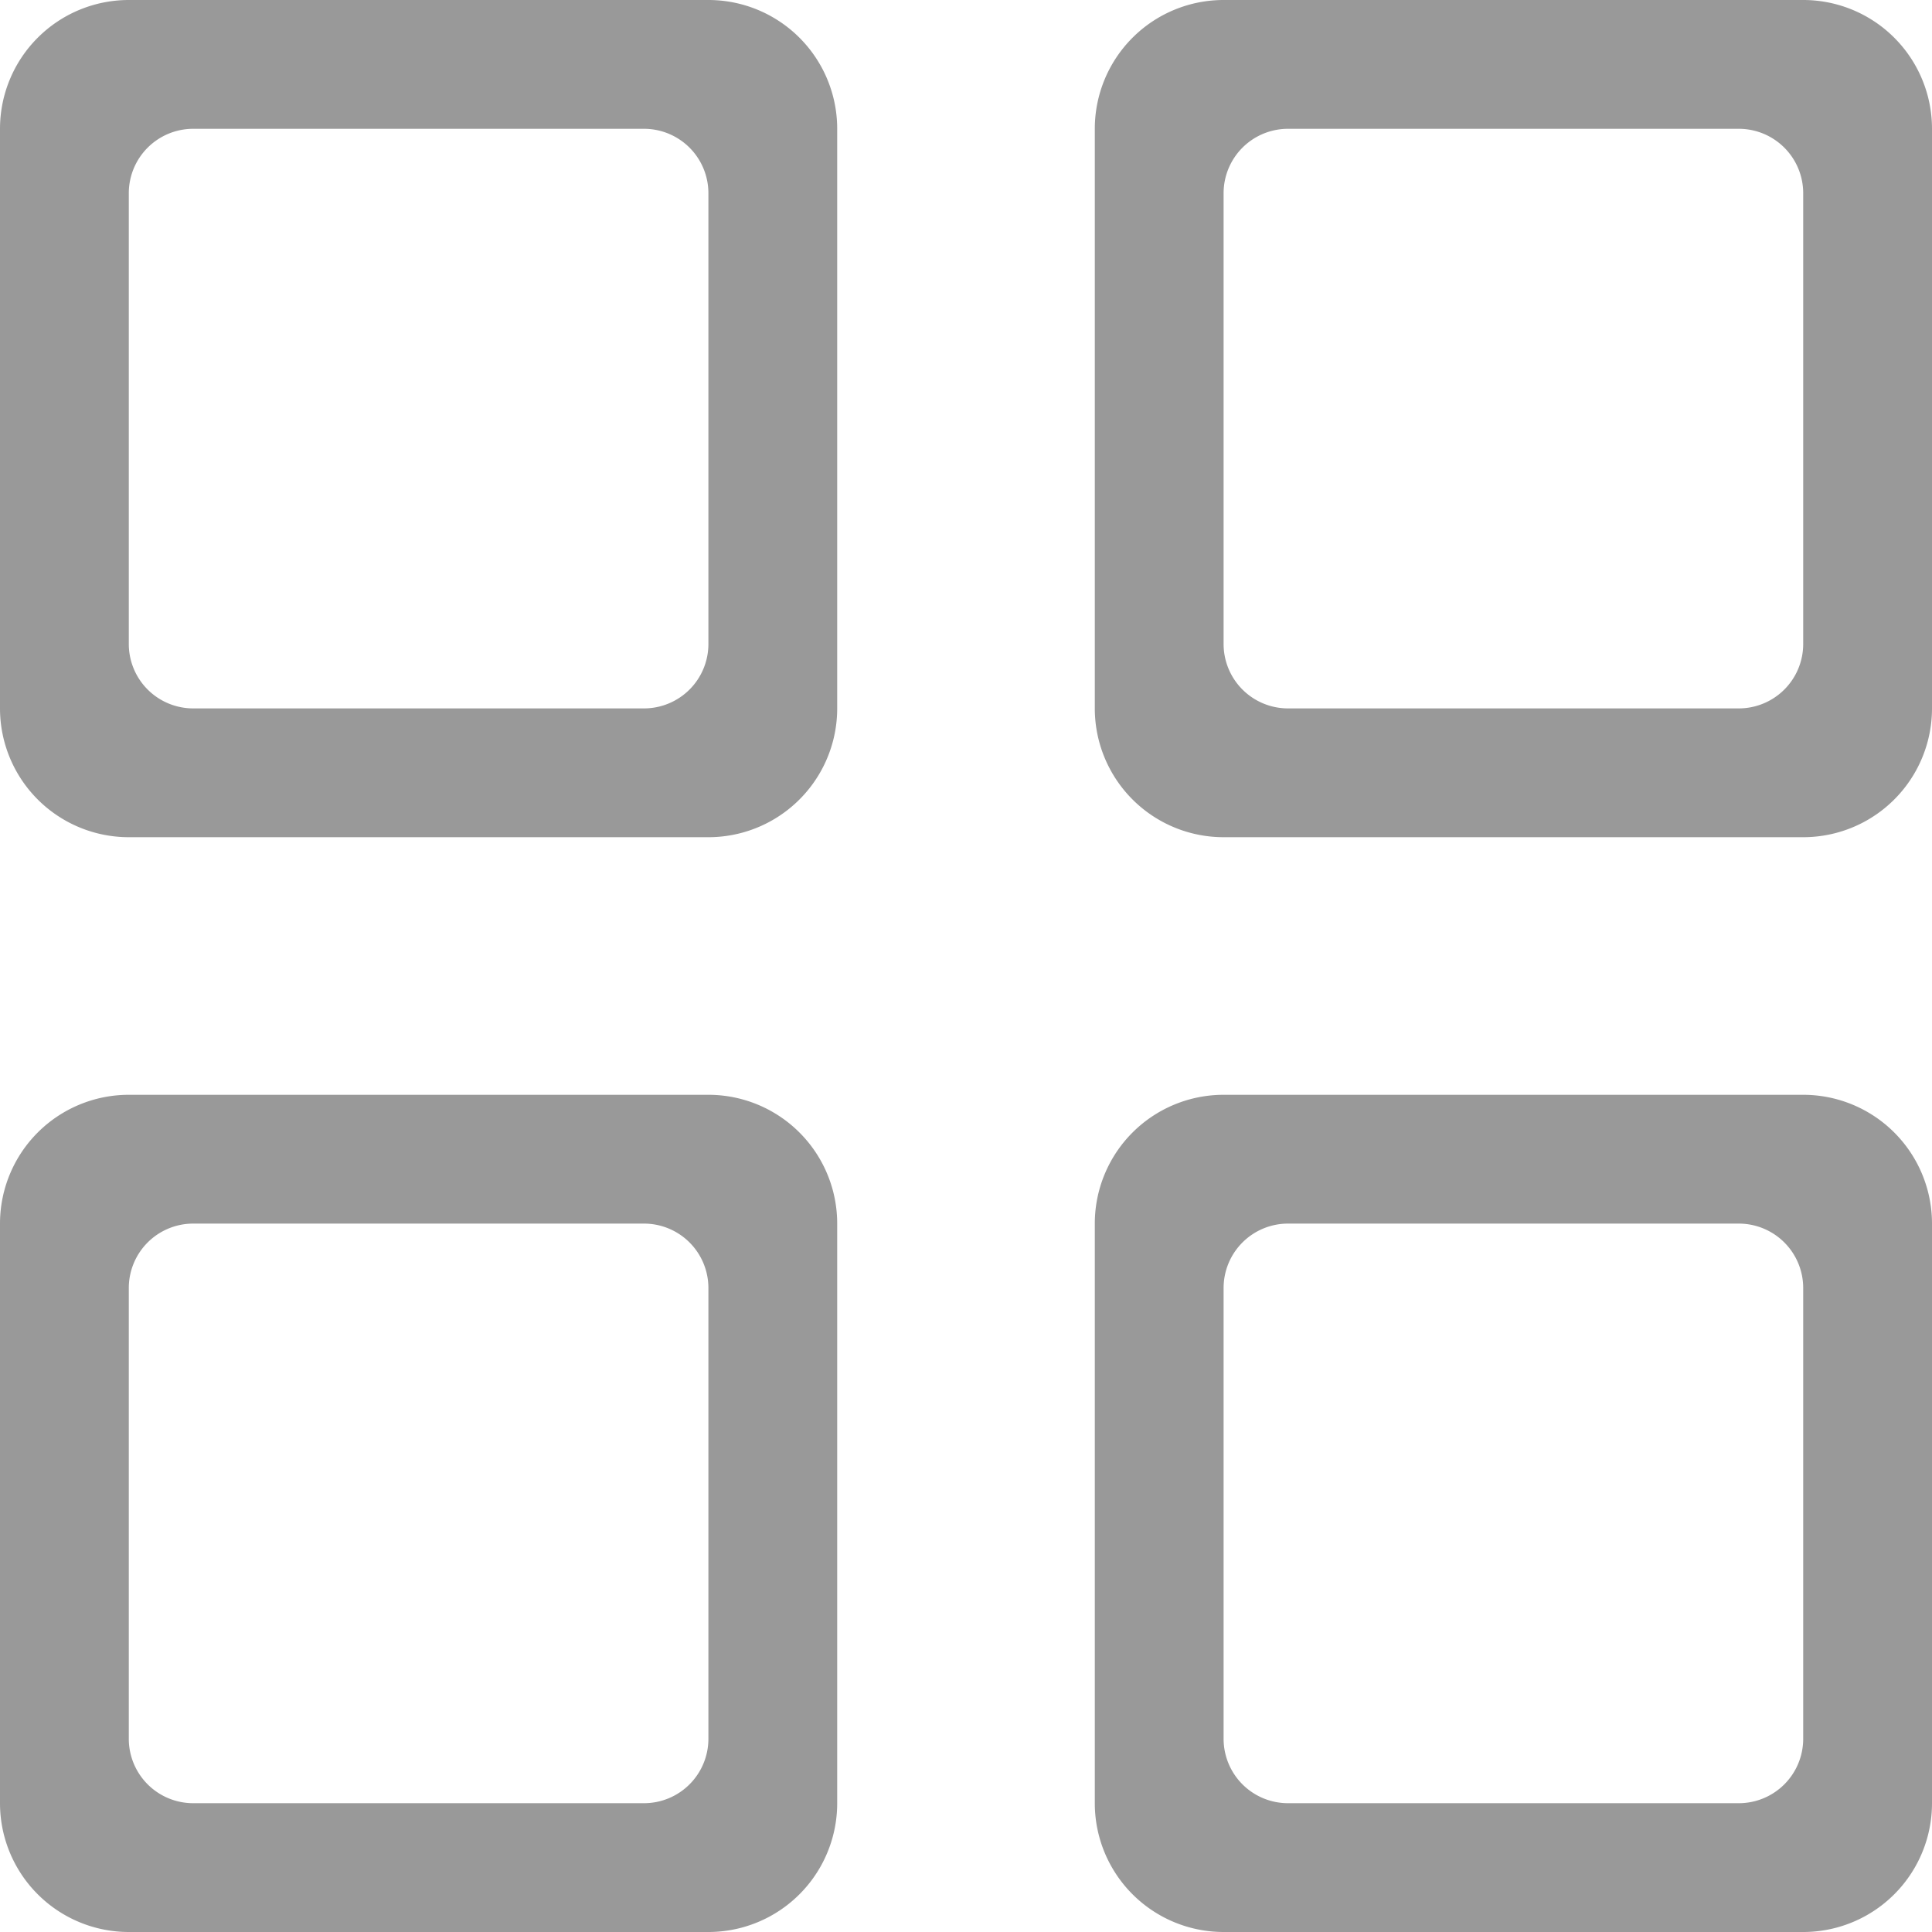 <svg xmlns="http://www.w3.org/2000/svg" width="30" height="30" viewBox="0 0 30 30">
<defs>
    <style>
      .cls-1 {
        fill: #999;
        fill-rule: evenodd;
      }
    </style>
  </defs>
  <path id="_03全部灰" data-name="03全部灰" class="cls-1" d="M241,444h9a2,2,0,0,1,2,2v9a2,2,0,0,1-2,2h-9a2,2,0,0,1-2-2v-9A2,2,0,0,1,241,444Zm1,2h7a1,1,0,0,1,1,1v7a1,1,0,0,1-1,1h-7a1,1,0,0,1-1-1v-7A1,1,0,0,1,242,446Zm16-2h9a2,2,0,0,1,2,2v9a2,2,0,0,1-2,2h-9a2,2,0,0,1-2-2v-9A2,2,0,0,1,258,444Zm1,2h7a1,1,0,0,1,1,1v7a1,1,0,0,1-1,1h-7a1,1,0,0,1-1-1v-7A1,1,0,0,1,259,446Zm-18,15h9a2,2,0,0,1,2,2v9a2,2,0,0,1-2,2h-9a2,2,0,0,1-2-2v-9A2,2,0,0,1,241,461Zm1,2h7a1,1,0,0,1,1,1v7a1,1,0,0,1-1,1h-7a1,1,0,0,1-1-1v-7A1,1,0,0,1,242,463Zm16-2h9a2,2,0,0,1,2,2v9a2,2,0,0,1-2,2h-9a2,2,0,0,1-2-2v-9A2,2,0,0,1,258,461Zm1,2h7a1,1,0,0,1,1,1v7a1,1,0,0,1-1,1h-7a1,1,0,0,1-1-1v-7A1,1,0,0,1,259,463Z" transform="translate(-239 -444)"/>
</svg>
